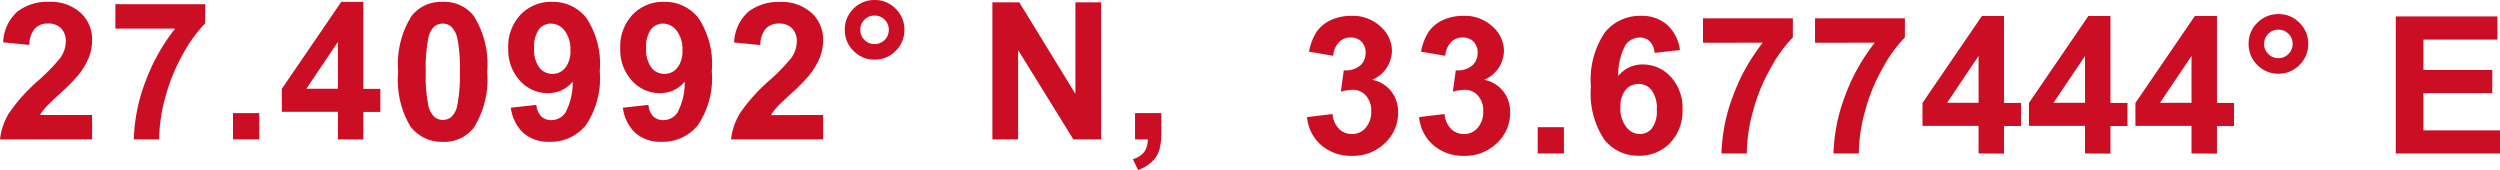 <svg xmlns="http://www.w3.org/2000/svg" width="120.754" height="8.208" viewBox="0 0 120.754 8.208">
  <g id="Coordinates" transform="translate(591.964 262.724)">
    <g id="Group_5" data-name="Group 5" transform="translate(-528.829 -262.044)">
      <g id="Group_4" data-name="Group 4" transform="translate(0 0)">
        <g id="Group_1" data-name="Group 1" transform="translate(0 0.087)">
          <path id="Path_6" data-name="Path 6" d="M-58.683-251.354l1.228-.15a1.163,1.163,0,0,0,.316.719.864.864,0,0,0,.623.248.855.855,0,0,0,.662-.3,1.155,1.155,0,0,0,.268-.8,1.079,1.079,0,0,0-.257-.757.822.822,0,0,0-.628-.28,2.235,2.235,0,0,0-.582.094l.14-1.034a1.118,1.118,0,0,0,.785-.223.8.8,0,0,0,.271-.63.722.722,0,0,0-.2-.534.711.711,0,0,0-.528-.2.765.765,0,0,0-.555.225,1.061,1.061,0,0,0-.28.66l-1.17-.2a2.623,2.623,0,0,1,.368-.96,1.67,1.67,0,0,1,.686-.564,2.309,2.309,0,0,1,.986-.206,1.971,1.971,0,0,1,1.5.6,1.558,1.558,0,0,1,.465,1.1,1.557,1.557,0,0,1-.952,1.39,1.537,1.537,0,0,1,.91.547,1.583,1.583,0,0,1,.34,1.025,1.986,1.986,0,0,1-.636,1.485,2.193,2.193,0,0,1-1.584.615A2.183,2.183,0,0,1-58-250a2.029,2.029,0,0,1-.686-1.352" transform="translate(58.683 256.244)" fill="#cb0e24"/>
          <path id="Path_7" data-name="Path 7" d="M-12.978-251.354l1.228-.15a1.163,1.163,0,0,0,.316.719.864.864,0,0,0,.623.248.855.855,0,0,0,.662-.3,1.155,1.155,0,0,0,.268-.8,1.079,1.079,0,0,0-.257-.757.822.822,0,0,0-.628-.28,2.235,2.235,0,0,0-.582.094l.14-1.034a1.118,1.118,0,0,0,.785-.223.8.8,0,0,0,.271-.63.722.722,0,0,0-.2-.534.711.711,0,0,0-.528-.2.765.765,0,0,0-.555.225,1.061,1.061,0,0,0-.28.66l-1.17-.2a2.623,2.623,0,0,1,.368-.96,1.67,1.67,0,0,1,.686-.564,2.309,2.309,0,0,1,.986-.206,1.971,1.971,0,0,1,1.5.6,1.558,1.558,0,0,1,.465,1.1,1.557,1.557,0,0,1-.952,1.39,1.537,1.537,0,0,1,.91.547,1.582,1.582,0,0,1,.34,1.025,1.987,1.987,0,0,1-.636,1.485,2.193,2.193,0,0,1-1.585.615,2.183,2.183,0,0,1-1.49-.518,2.029,2.029,0,0,1-.686-1.352" transform="translate(18.389 256.244)" fill="#cb0e24"/>
        </g>
        <rect id="Rectangle_2" data-name="Rectangle 2" width="1.268" height="1.269" transform="translate(11.137 5.464)" fill="#cb0e24"/>
        <g id="Group_2" data-name="Group 2" transform="translate(13.712 0.087)">
          <path id="Path_8" data-name="Path 8" d="M58.561-251.827a1.434,1.434,0,0,0,.285.955.835.835,0,0,0,.65.337.747.747,0,0,0,.587-.276,1.39,1.39,0,0,0,.234-.9,1.454,1.454,0,0,0-.252-.946.792.792,0,0,0-.632-.3.794.794,0,0,0-.618.286,1.244,1.244,0,0,0-.253.846m2.876-2.768-1.228.136a.89.89,0,0,0-.234-.56.681.681,0,0,0-.492-.18.834.834,0,0,0-.68.361,3.059,3.059,0,0,0-.35,1.5,1.484,1.484,0,0,1,1.178-.56,1.8,1.8,0,0,1,1.362.6,2.195,2.195,0,0,1,.566,1.562,2.239,2.239,0,0,1-.6,1.63,2.044,2.044,0,0,1-1.53.615,2.049,2.049,0,0,1-1.648-.779,4,4,0,0,1-.646-2.553,4.084,4.084,0,0,1,.674-2.624,2.172,2.172,0,0,1,1.747-.8,1.85,1.85,0,0,1,1.248.422,1.976,1.976,0,0,1,.63,1.226" transform="translate(-57.139 256.243)" fill="#cb0e24"/>
          <path id="Path_9" data-name="Path 9" d="M102.844-254.079v-1.179h4.34v.922a6.811,6.811,0,0,0-1.093,1.518,8.846,8.846,0,0,0-.846,2.1,7.788,7.788,0,0,0-.286,1.989h-1.224a8.518,8.518,0,0,1,.566-2.8,9.333,9.333,0,0,1,1.43-2.551Z" transform="translate(-97.433 255.375)" fill="#cb0e24"/>
          <path id="Path_10" data-name="Path 10" d="M148.549-254.079v-1.179h4.34v.922a6.807,6.807,0,0,0-1.093,1.518,8.844,8.844,0,0,0-.846,2.1,7.79,7.79,0,0,0-.286,1.989h-1.224a8.517,8.517,0,0,1,.566-2.8,9.336,9.336,0,0,1,1.43-2.551Z" transform="translate(-137.727 255.375)" fill="#cb0e24"/>
        </g>
        <path id="Path_11" data-name="Path 11" d="M195.092-252.045v-2.262l-1.522,2.262Zm0,2.447v-1.332h-2.709v-1.109l2.871-4.2h1.066v4.2h.822v1.115h-.822v1.332Z" transform="translate(-162.659 256.331)" fill="#cb0e24"/>
        <path id="Path_12" data-name="Path 12" d="M238.53-252.045v-2.262l-1.522,2.262Zm0,2.447v-1.332h-2.709v-1.109l2.871-4.2h1.066v4.2h.822v1.115h-.822v1.332Z" transform="translate(-200.955 256.331)" fill="#cb0e24"/>
        <path id="Path_13" data-name="Path 13" d="M281.97-252.046v-2.261l-1.522,2.262Zm0,2.448v-1.332h-2.709v-1.109l2.871-4.2H283.2v4.2h.822v1.116H283.2v1.332Z" transform="translate(-239.252 256.331)" fill="#cb0e24"/>
        <g id="Group_3" data-name="Group 3" transform="translate(45.476)">
          <path id="Path_14" data-name="Path 14" d="M326.19-255.538a.667.667,0,0,0,.2.488.665.665,0,0,0,.488.2.665.665,0,0,0,.488-.2.662.662,0,0,0,.2-.488.661.661,0,0,0-.2-.487.664.664,0,0,0-.488-.2.665.665,0,0,0-.488.2.666.666,0,0,0-.2.487m-.75,0a1.387,1.387,0,0,1,.422-1.02,1.393,1.393,0,0,1,1.018-.42,1.388,1.388,0,0,1,1.018.422,1.391,1.391,0,0,1,.422,1.018,1.388,1.388,0,0,1-.422,1.018,1.383,1.383,0,0,1-1.018.422,1.387,1.387,0,0,1-1.018-.422,1.388,1.388,0,0,1-.422-1.018" transform="translate(-325.44 256.978)" fill="#cb0e24"/>
        </g>
        <path id="Path_15" data-name="Path 15" d="M385.479-249.4v-6.619h4.908v1.119h-3.572v1.468h3.324v1.116h-3.324v1.8h3.7v1.116Z" transform="translate(-332.894 256.133)" fill="#cb0e24"/>
      </g>
    </g>
    <g id="Group_9" data-name="Group 9" transform="translate(-591.964 -262.724)">
      <g id="Group_6" data-name="Group 6" transform="translate(0 0.087)">
        <path id="Path_16" data-name="Path 16" d="M-587.517-256.523v1.178h-4.447a3.055,3.055,0,0,1,.434-1.266A8.4,8.4,0,0,1-590.1-258.2a9.1,9.1,0,0,0,1.052-1.084,1.4,1.4,0,0,0,.262-.776.885.885,0,0,0-.228-.653.851.851,0,0,0-.63-.227.843.843,0,0,0-.632.239,1.223,1.223,0,0,0-.271.794l-1.264-.126a2.067,2.067,0,0,1,.708-1.5,2.373,2.373,0,0,1,1.49-.456,2.154,2.154,0,0,1,1.54.528,1.733,1.733,0,0,1,.559,1.313,2.279,2.279,0,0,1-.16.852,3.421,3.421,0,0,1-.508.846,8.032,8.032,0,0,1-.83.844c-.4.368-.654.612-.76.732a2.114,2.114,0,0,0-.26.352Z" transform="translate(591.964 261.99)" fill="#cb0e24"/>
        <path id="Path_17" data-name="Path 17" d="M-544.889-259.827v-1.178h4.34v.921a6.835,6.835,0,0,0-1.093,1.518,8.841,8.841,0,0,0-.846,2.1,7.792,7.792,0,0,0-.286,1.99H-544a8.528,8.528,0,0,1,.566-2.8,9.363,9.363,0,0,1,1.43-2.551Z" transform="translate(550.462 261.122)" fill="#cb0e24"/>
      </g>
      <rect id="Rectangle_3" data-name="Rectangle 3" width="1.268" height="1.268" transform="translate(11.255 5.464)" fill="#cb0e24"/>
      <path id="Path_18" data-name="Path 18" d="M-474.3-257.793v-2.261l-1.522,2.261Zm0,2.448v-1.332h-2.709v-1.11l2.871-4.2h1.066v4.2h.822v1.116h-.822v1.332Z" transform="translate(490.621 262.078)" fill="#cb0e24"/>
      <g id="Group_7" data-name="Group 7" transform="translate(19.237 0)">
        <path id="Path_19" data-name="Path 19" d="M-427.329-260.938a.637.637,0,0,0-.412.146.989.989,0,0,0-.28.526,7.28,7.28,0,0,0-.13,1.657,7.258,7.258,0,0,0,.117,1.6,1.124,1.124,0,0,0,.3.58.631.631,0,0,0,.409.144.636.636,0,0,0,.41-.146.994.994,0,0,0,.28-.526,7.216,7.216,0,0,0,.13-1.652,7.265,7.265,0,0,0-.117-1.6,1.14,1.14,0,0,0-.3-.582.626.626,0,0,0-.408-.146m0-1.052a1.807,1.807,0,0,1,1.5.685,4.383,4.383,0,0,1,.646,2.7,4.391,4.391,0,0,1-.65,2.7,1.8,1.8,0,0,1-1.5.677,1.894,1.894,0,0,1-1.558-.742,4.385,4.385,0,0,1-.592-2.647,4.37,4.37,0,0,1,.65-2.692,1.805,1.805,0,0,1,1.5-.677" transform="translate(429.479 262.077)" fill="#cb0e24"/>
        <path id="Path_20" data-name="Path 20" d="M-381.574-259.656a1.444,1.444,0,0,0-.282-.952.834.834,0,0,0-.652-.338.731.731,0,0,0-.584.277,1.42,1.42,0,0,0-.232.91,1.443,1.443,0,0,0,.252.942.792.792,0,0,0,.632.3.783.783,0,0,0,.616-.289,1.257,1.257,0,0,0,.25-.849m-2.871,2.772,1.228-.136a.888.888,0,0,0,.234.556.694.694,0,0,0,.5.18.817.817,0,0,0,.668-.36,3.077,3.077,0,0,0,.352-1.5,1.513,1.513,0,0,1-1.2.556,1.791,1.791,0,0,1-1.348-.6,2.2,2.2,0,0,1-.566-1.57,2.233,2.233,0,0,1,.6-1.623,2.03,2.03,0,0,1,1.524-.616,2.052,2.052,0,0,1,1.652.779,4.02,4.02,0,0,1,.645,2.561,4.07,4.07,0,0,1-.672,2.619,2.174,2.174,0,0,1-1.752.8,1.85,1.85,0,0,1-1.255-.414,1.988,1.988,0,0,1-.614-1.234" transform="translate(389.888 262.085)" fill="#cb0e24"/>
        <path id="Path_21" data-name="Path 21" d="M-335.869-259.656a1.443,1.443,0,0,0-.282-.952.834.834,0,0,0-.652-.338.731.731,0,0,0-.584.277,1.42,1.42,0,0,0-.232.91,1.443,1.443,0,0,0,.252.942.792.792,0,0,0,.632.3.783.783,0,0,0,.616-.289,1.257,1.257,0,0,0,.25-.849m-2.871,2.772,1.228-.136a.888.888,0,0,0,.234.556.694.694,0,0,0,.5.18.816.816,0,0,0,.668-.36,3.075,3.075,0,0,0,.352-1.5,1.512,1.512,0,0,1-1.2.556,1.791,1.791,0,0,1-1.348-.6,2.2,2.2,0,0,1-.566-1.57,2.233,2.233,0,0,1,.6-1.623,2.03,2.03,0,0,1,1.524-.616,2.052,2.052,0,0,1,1.652.779,4.019,4.019,0,0,1,.645,2.561,4.069,4.069,0,0,1-.672,2.619,2.173,2.173,0,0,1-1.752.8,1.85,1.85,0,0,1-1.255-.414,1.987,1.987,0,0,1-.614-1.234" transform="translate(349.594 262.085)" fill="#cb0e24"/>
        <path id="Path_22" data-name="Path 22" d="M-289.26-256.532v1.179h-4.447a3.056,3.056,0,0,1,.434-1.266,8.393,8.393,0,0,1,1.426-1.588,9.015,9.015,0,0,0,1.052-1.084,1.392,1.392,0,0,0,.262-.776.883.883,0,0,0-.228-.652.847.847,0,0,0-.63-.228.846.846,0,0,0-.632.239,1.224,1.224,0,0,0-.271.8l-1.264-.127a2.071,2.071,0,0,1,.708-1.5,2.379,2.379,0,0,1,1.49-.456,2.154,2.154,0,0,1,1.54.528,1.736,1.736,0,0,1,.559,1.314,2.278,2.278,0,0,1-.16.851,3.42,3.42,0,0,1-.508.846,8.015,8.015,0,0,1-.83.844c-.4.368-.654.612-.76.732a2.162,2.162,0,0,0-.26.352Z" transform="translate(309.781 262.085)" fill="#cb0e24"/>
        <path id="Path_23" data-name="Path 23" d="M-246.562-261.284a.668.668,0,0,0,.2.488.665.665,0,0,0,.488.2.665.665,0,0,0,.488-.2.664.664,0,0,0,.2-.488.665.665,0,0,0-.2-.488.665.665,0,0,0-.488-.2.665.665,0,0,0-.488.2.67.67,0,0,0-.2.488m-.75,0a1.386,1.386,0,0,1,.422-1.02,1.393,1.393,0,0,1,1.018-.42,1.383,1.383,0,0,1,1.018.422,1.391,1.391,0,0,1,.422,1.018,1.391,1.391,0,0,1-.422,1.018,1.383,1.383,0,0,1-1.018.422,1.387,1.387,0,0,1-1.018-.422,1.391,1.391,0,0,1-.422-1.018" transform="translate(268.879 262.724)" fill="#cb0e24"/>
      </g>
      <path id="Path_24" data-name="Path 24" d="M-187.085-255.155v-6.62h1.3l2.709,4.42v-4.42h1.242v6.619h-1.341l-2.668-4.315v4.316Z" transform="translate(235.019 261.888)" fill="#cb0e24"/>
      <g id="Group_8" data-name="Group 8" transform="translate(54.721 5.462)">
        <path id="Path_25" data-name="Path 25" d="M-129.648-216.59h1.268v.908a3.2,3.2,0,0,1-.094.87,1.3,1.3,0,0,1-.36.571,1.831,1.831,0,0,1-.67.4l-.248-.523a1.08,1.08,0,0,0,.546-.348,1.055,1.055,0,0,0,.172-.606h-.614Z" transform="translate(129.752 216.59)" fill="#cb0e24"/>
      </g>
    </g>
  </g>
</svg>
